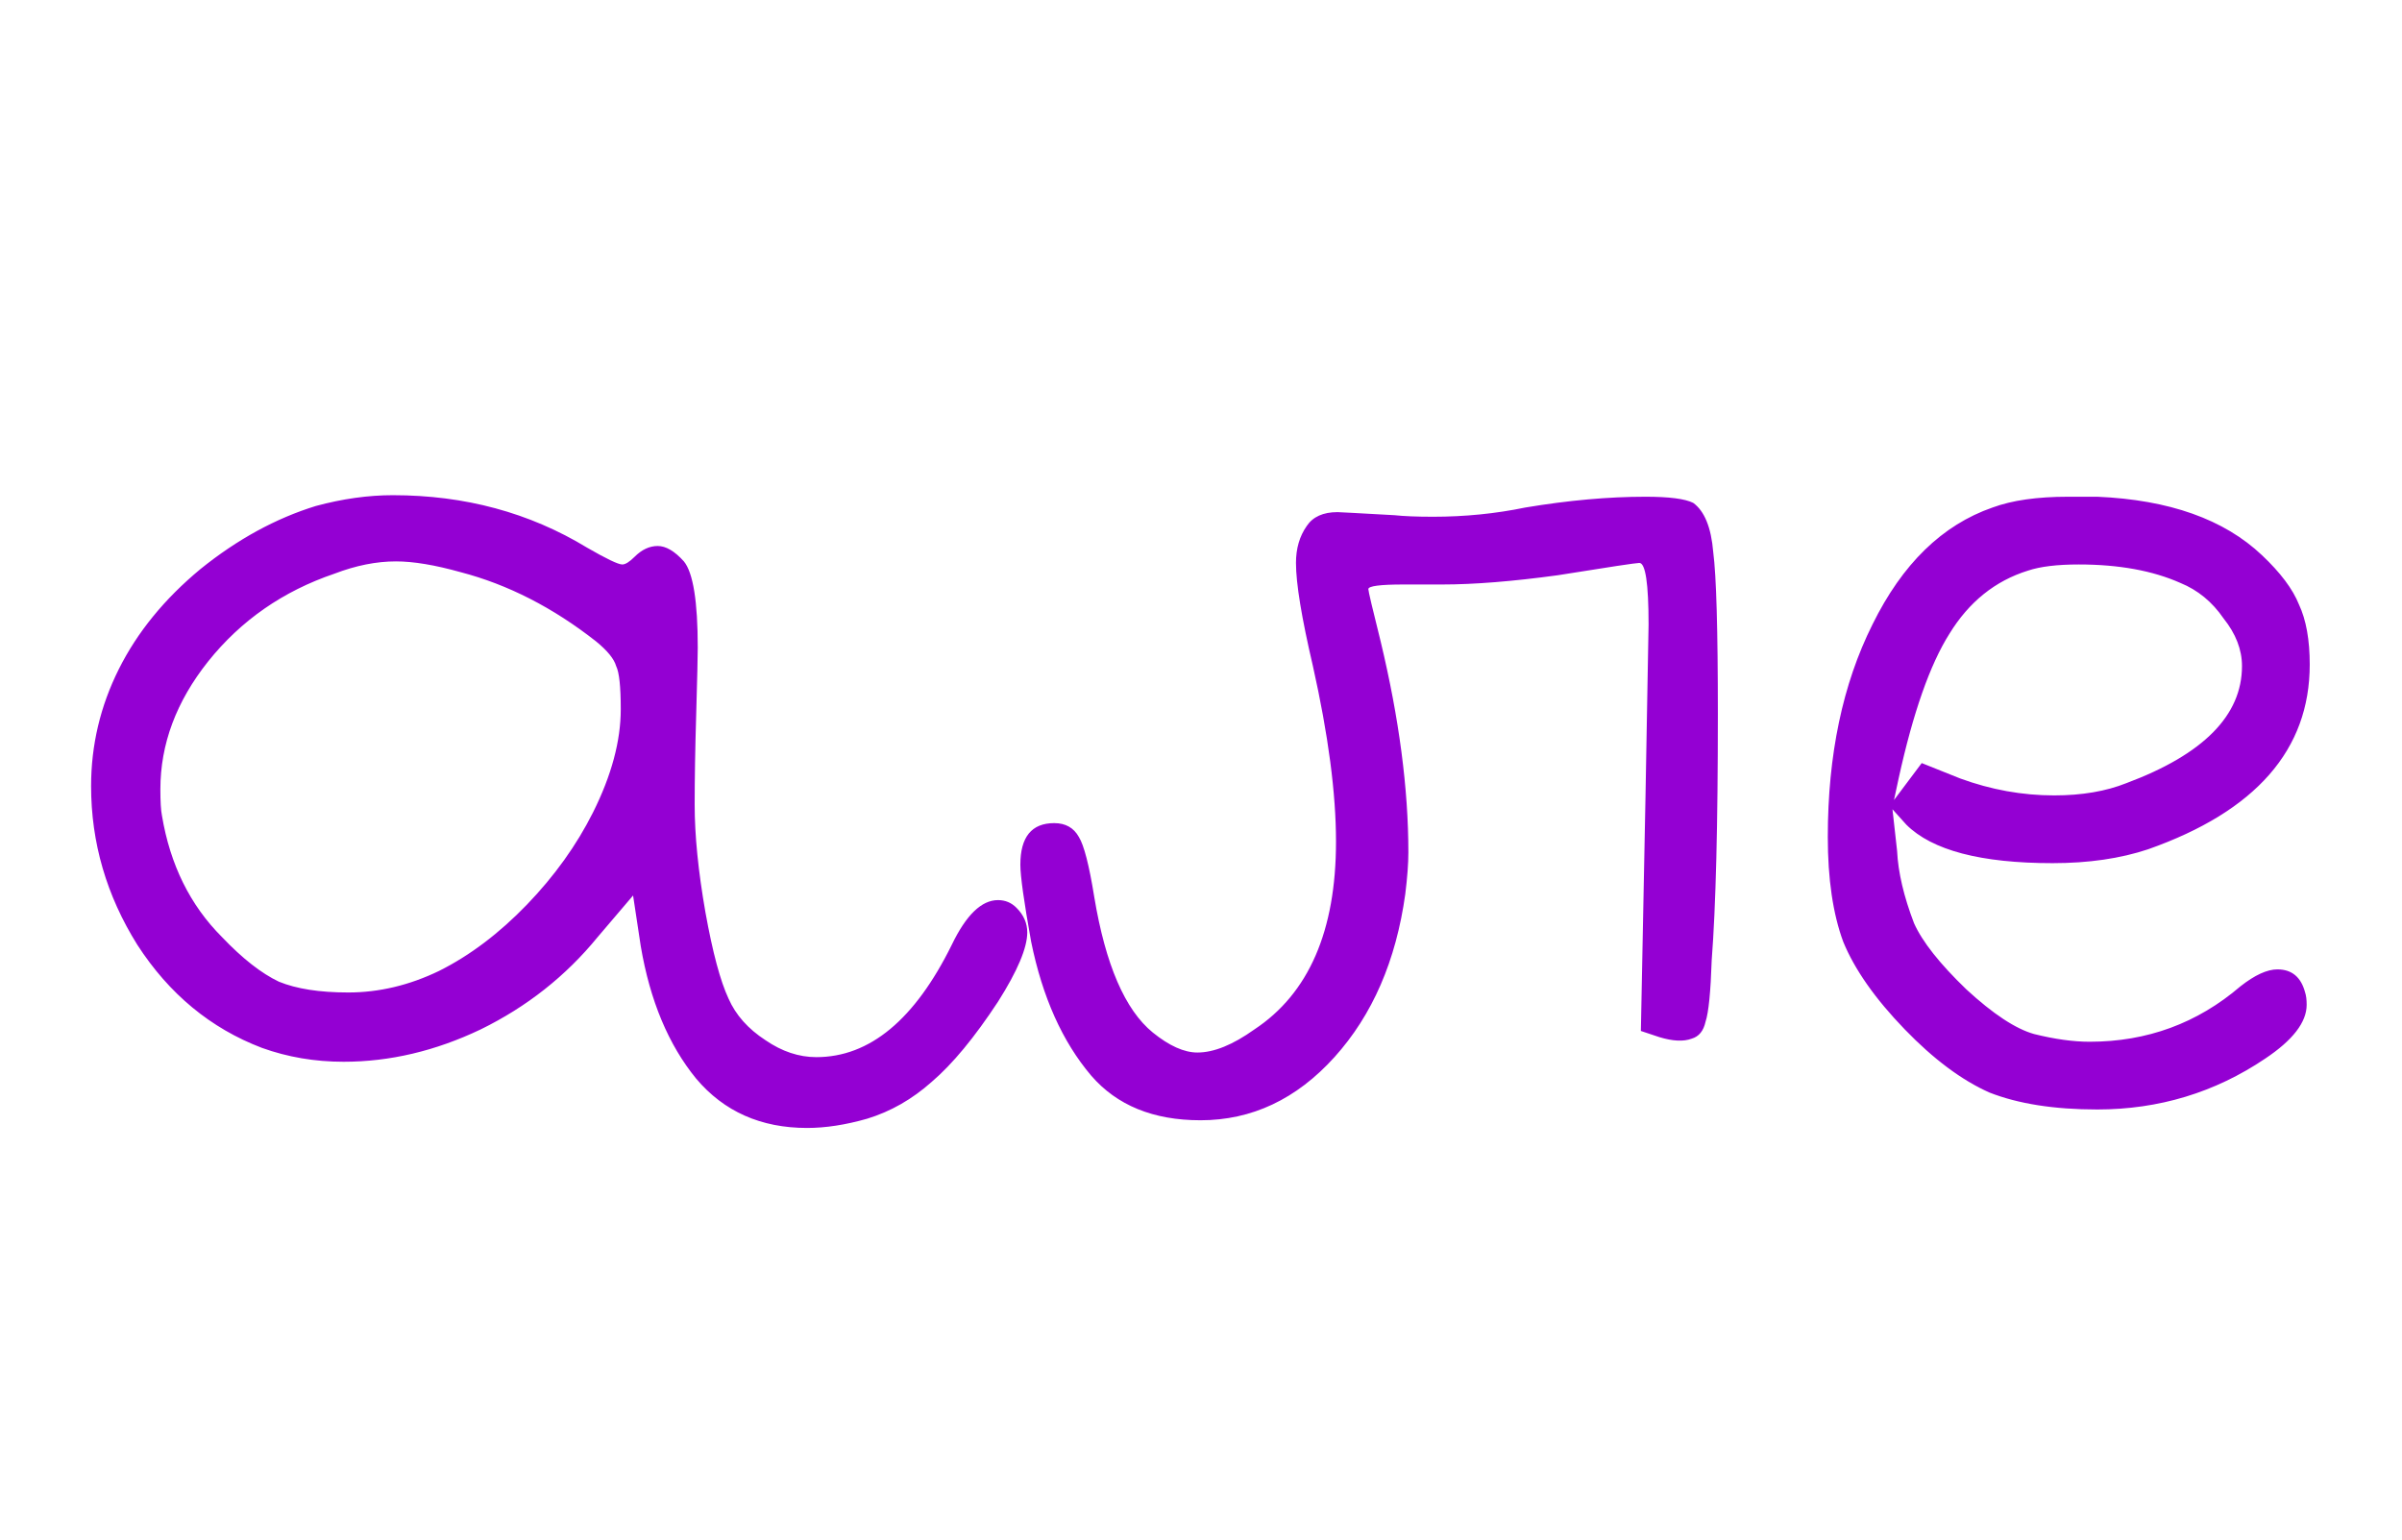 <?xml version="1.0" encoding="UTF-8"?> <svg xmlns="http://www.w3.org/2000/svg" width="39" height="25" viewBox="0 0 39 25" fill="none"> <path d="M7.479 9.291C7.062 9.174 6.712 9.116 6.429 9.116C6.112 9.116 5.779 9.182 5.429 9.316C4.596 9.599 3.912 10.074 3.379 10.741C2.862 11.391 2.604 12.082 2.604 12.816C2.604 13.016 2.612 13.157 2.629 13.241C2.762 14.041 3.087 14.699 3.604 15.216C3.937 15.566 4.246 15.807 4.529 15.941C4.812 16.057 5.187 16.116 5.654 16.116C6.154 16.116 6.646 15.999 7.129 15.766C7.629 15.516 8.104 15.157 8.554 14.691C9.004 14.224 9.362 13.724 9.629 13.191C9.929 12.591 10.079 12.032 10.079 11.516C10.079 11.149 10.054 10.916 10.004 10.816C9.971 10.699 9.862 10.566 9.679 10.416C8.979 9.866 8.246 9.491 7.479 9.291ZM5.129 8.216C5.562 8.099 5.979 8.041 6.379 8.041C7.546 8.041 8.596 8.324 9.529 8.891C9.846 9.074 10.037 9.166 10.104 9.166C10.154 9.166 10.221 9.124 10.304 9.041C10.421 8.924 10.546 8.866 10.679 8.866C10.812 8.866 10.954 8.949 11.104 9.116C11.254 9.299 11.329 9.766 11.329 10.516C11.329 10.649 11.321 11.007 11.304 11.591C11.287 12.157 11.279 12.649 11.279 13.066C11.279 13.566 11.337 14.149 11.454 14.816C11.571 15.466 11.696 15.932 11.829 16.216C11.946 16.482 12.146 16.707 12.429 16.891C12.696 17.074 12.971 17.166 13.254 17.166C14.121 17.166 14.854 16.557 15.454 15.341C15.687 14.857 15.937 14.616 16.204 14.616C16.321 14.616 16.421 14.657 16.504 14.741C16.621 14.857 16.679 14.991 16.679 15.141C16.679 15.391 16.521 15.766 16.204 16.266C15.821 16.849 15.462 17.282 15.129 17.566C14.812 17.849 14.462 18.049 14.079 18.166C13.729 18.266 13.404 18.316 13.104 18.316C12.354 18.316 11.754 18.049 11.304 17.516C10.854 16.966 10.554 16.249 10.404 15.366L10.279 14.541L9.704 15.216C9.187 15.849 8.554 16.349 7.804 16.716C7.071 17.066 6.329 17.241 5.579 17.241C5.112 17.241 4.671 17.166 4.254 17.016C3.421 16.699 2.746 16.141 2.229 15.341C1.729 14.541 1.479 13.682 1.479 12.766C1.479 12.099 1.629 11.466 1.929 10.866C2.229 10.266 2.671 9.724 3.254 9.241C3.854 8.757 4.479 8.416 5.129 8.216ZM24.767 8.241C25.467 8.124 26.117 8.066 26.717 8.066C27.1 8.066 27.359 8.099 27.492 8.166C27.675 8.299 27.784 8.566 27.817 8.966C27.867 9.349 27.892 10.224 27.892 11.591C27.892 13.391 27.859 14.724 27.792 15.591C27.775 16.107 27.742 16.441 27.692 16.591C27.659 16.741 27.584 16.832 27.467 16.866C27.334 16.916 27.159 16.907 26.942 16.841L26.642 16.741L26.717 12.941C26.75 11.107 26.767 10.174 26.767 10.141C26.767 9.474 26.717 9.141 26.617 9.141C26.567 9.141 26.125 9.207 25.292 9.341C24.559 9.441 23.934 9.491 23.417 9.491H23.192H22.792C22.409 9.491 22.217 9.516 22.217 9.566C22.217 9.599 22.284 9.882 22.417 10.416C22.717 11.666 22.867 12.807 22.867 13.841C22.867 14.024 22.85 14.249 22.817 14.516C22.667 15.599 22.284 16.482 21.667 17.166C21.05 17.849 20.325 18.191 19.492 18.191C18.725 18.191 18.134 17.949 17.717 17.466C17.25 16.916 16.925 16.191 16.742 15.291C16.625 14.641 16.567 14.224 16.567 14.041C16.567 13.591 16.75 13.366 17.117 13.366C17.3 13.366 17.434 13.441 17.517 13.591C17.6 13.724 17.684 14.049 17.767 14.566C17.95 15.666 18.267 16.399 18.717 16.766C18.984 16.982 19.225 17.091 19.442 17.091C19.709 17.091 20.017 16.966 20.367 16.716C21.25 16.132 21.692 15.116 21.692 13.666C21.692 12.882 21.567 11.932 21.317 10.816C21.134 10.032 21.042 9.474 21.042 9.141C21.042 8.907 21.1 8.707 21.217 8.541C21.317 8.391 21.484 8.316 21.717 8.316C21.734 8.316 22.042 8.332 22.642 8.366C22.792 8.382 23 8.391 23.267 8.391C23.784 8.391 24.284 8.341 24.767 8.241ZM35.402 9.466C34.952 9.266 34.402 9.166 33.752 9.166C33.402 9.166 33.127 9.199 32.927 9.266C32.394 9.432 31.969 9.774 31.652 10.291C31.336 10.791 31.061 11.574 30.827 12.641L30.752 12.991L31.202 12.391L31.827 12.641C32.327 12.824 32.836 12.916 33.352 12.916C33.802 12.916 34.194 12.849 34.527 12.716C35.777 12.249 36.402 11.616 36.402 10.816C36.402 10.549 36.302 10.291 36.102 10.041C35.919 9.774 35.686 9.582 35.402 9.466ZM32.352 8.241C32.669 8.124 33.077 8.066 33.577 8.066H34.052C35.219 8.116 36.111 8.432 36.727 9.016C37.027 9.299 37.227 9.566 37.327 9.816C37.444 10.066 37.502 10.391 37.502 10.791C37.502 12.174 36.627 13.174 34.877 13.791C34.427 13.941 33.911 14.016 33.327 14.016C32.161 14.016 31.369 13.807 30.952 13.391L30.727 13.141L30.802 13.816C30.819 14.166 30.911 14.557 31.077 14.991C31.211 15.291 31.494 15.649 31.927 16.066C32.361 16.466 32.727 16.707 33.027 16.791C33.361 16.874 33.661 16.916 33.927 16.916C34.861 16.916 35.677 16.616 36.377 16.016C36.611 15.832 36.811 15.741 36.977 15.741C37.211 15.741 37.361 15.866 37.427 16.116C37.444 16.166 37.452 16.232 37.452 16.316C37.452 16.599 37.227 16.891 36.777 17.191C35.961 17.741 35.052 18.016 34.052 18.016C33.352 18.016 32.769 17.924 32.302 17.741C31.852 17.541 31.394 17.199 30.927 16.716C30.444 16.216 30.111 15.741 29.927 15.291C29.761 14.841 29.677 14.274 29.677 13.591C29.677 12.257 29.919 11.107 30.402 10.141C30.886 9.157 31.536 8.524 32.352 8.241Z" fill="#9400D3"></path> </svg> 